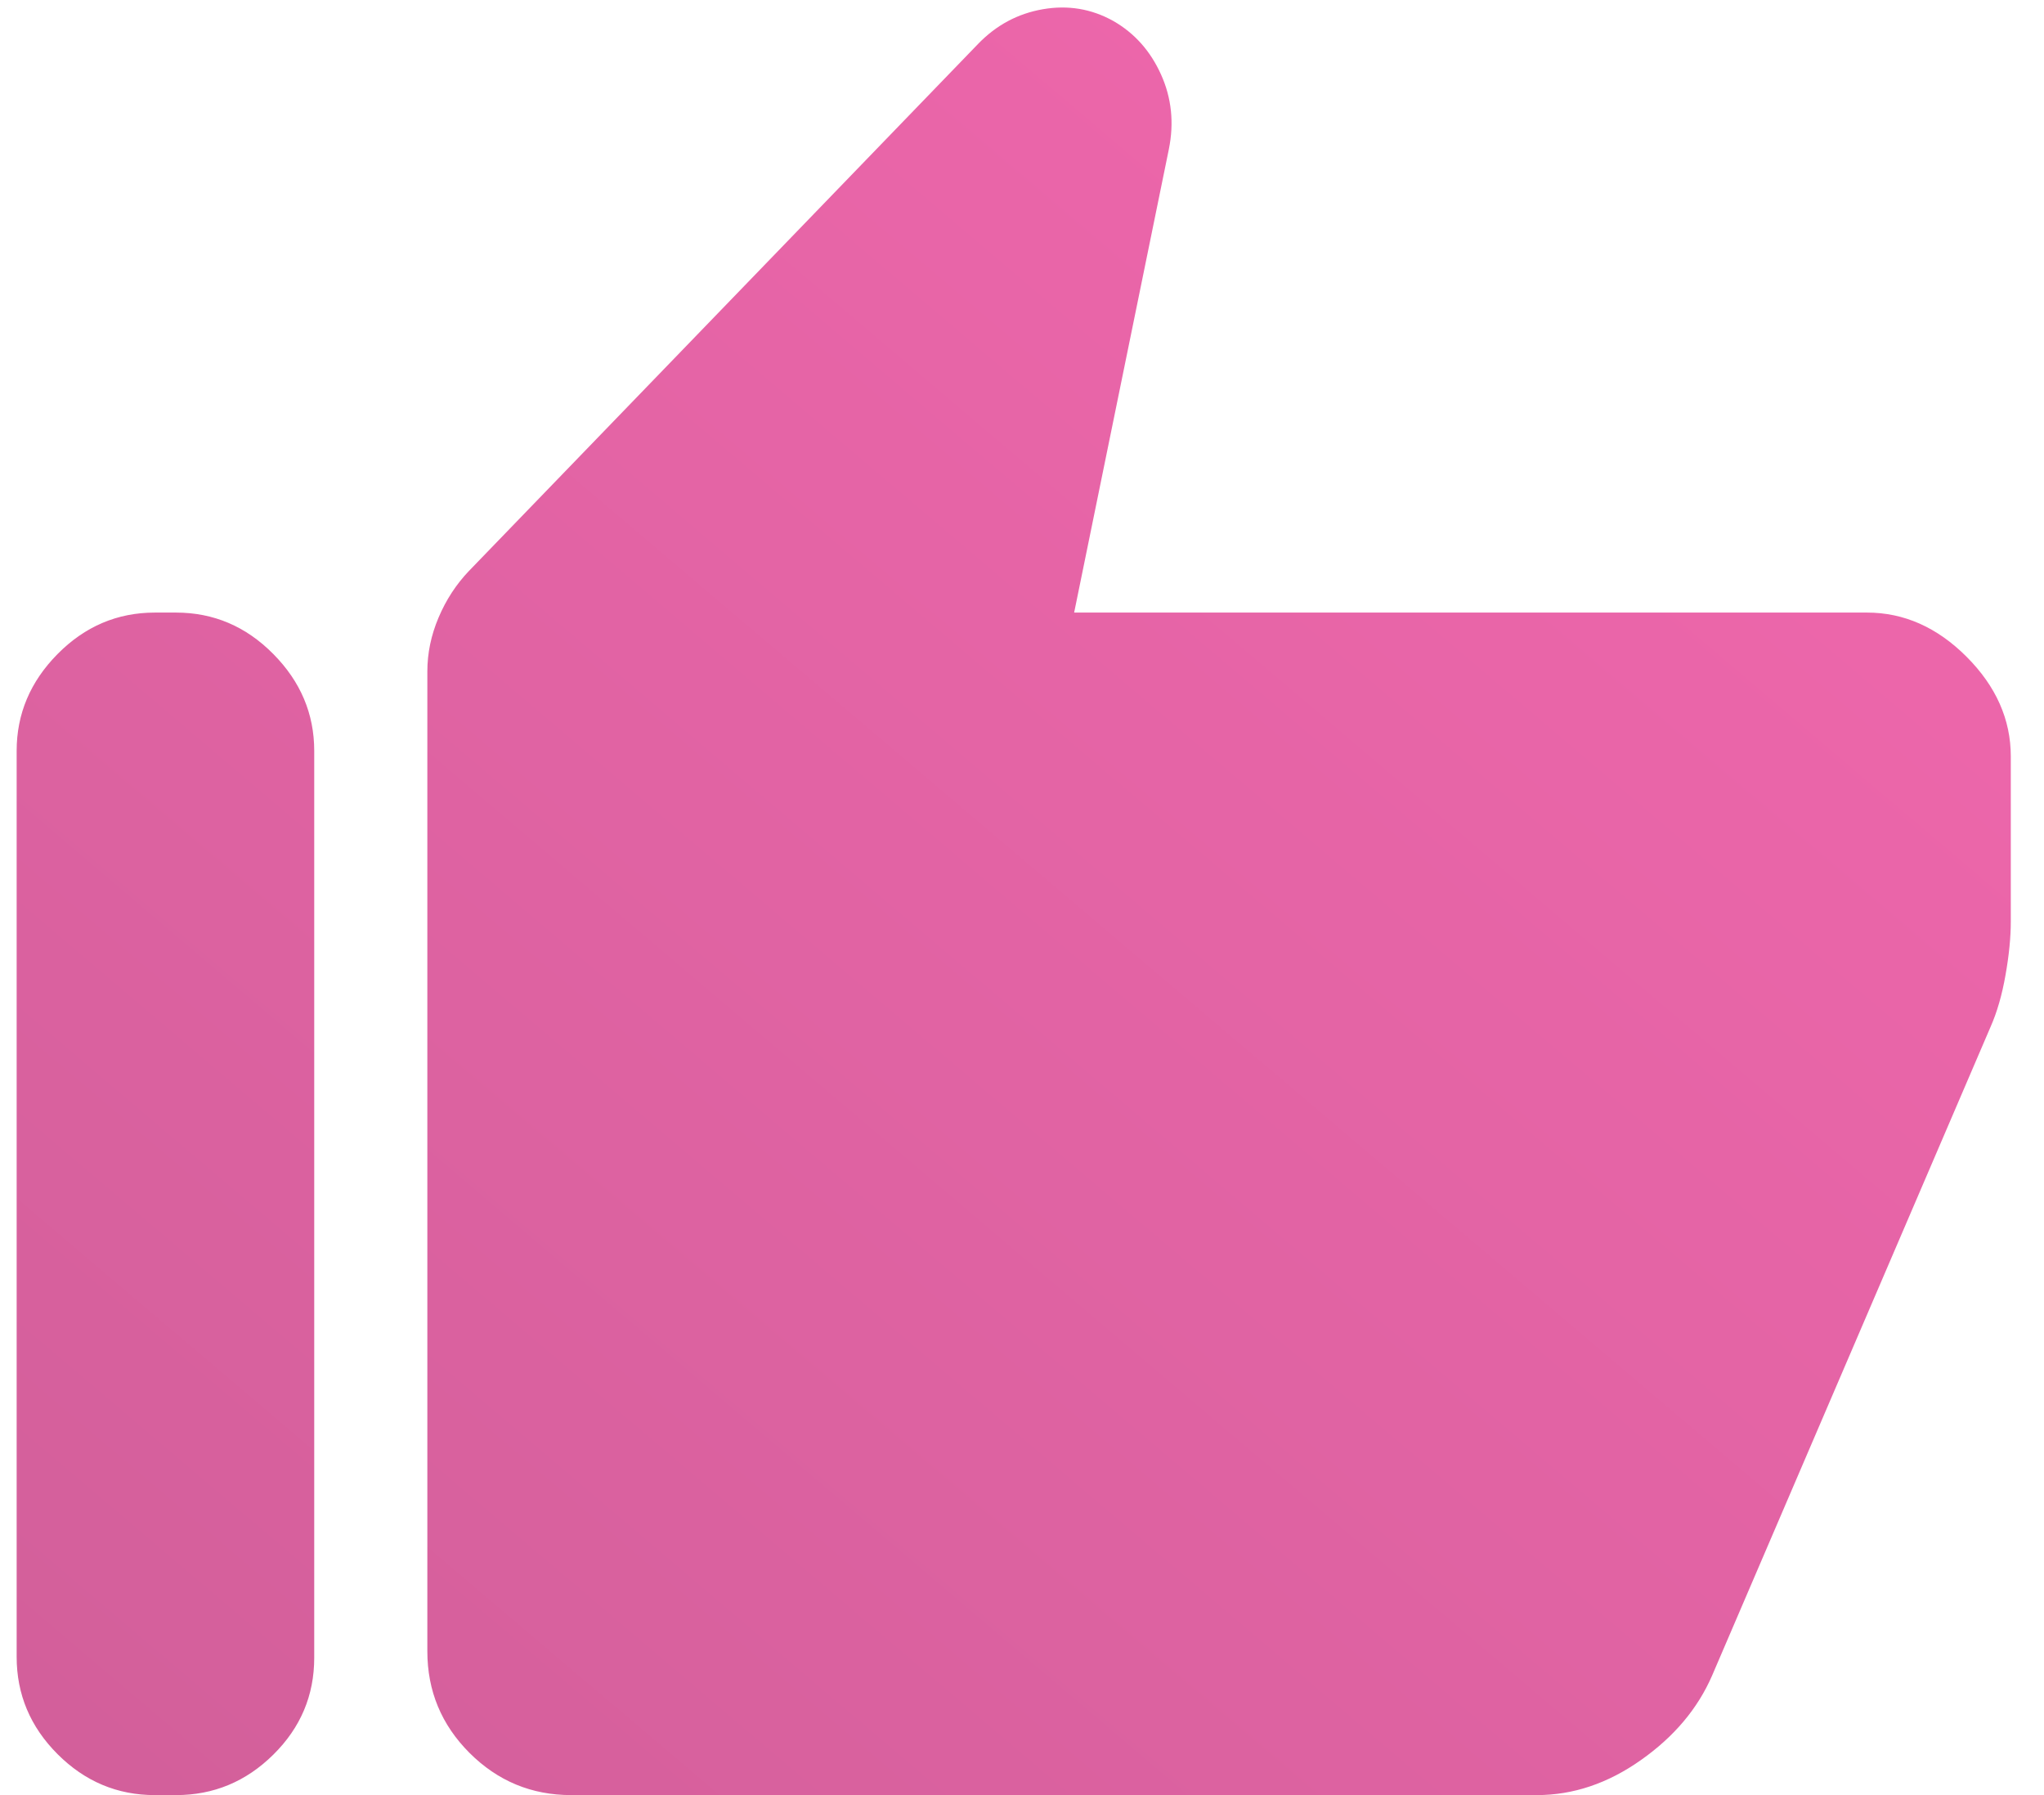 <svg width="41" height="36" viewBox="0 0 41 36" fill="none" xmlns="http://www.w3.org/2000/svg">
<path d="M37.45 12.285C38.191 12.285 38.856 12.58 39.447 13.171C40.038 13.763 40.334 14.429 40.334 15.17V18.481C40.334 18.797 40.299 19.154 40.228 19.554C40.158 19.954 40.058 20.299 39.93 20.589L34.342 33.604C34.054 34.266 33.579 34.83 32.914 35.298C32.251 35.766 31.555 36 30.826 36H11.457C10.662 36 9.983 35.718 9.418 35.154C8.854 34.59 8.572 33.91 8.572 33.116V13.466C8.572 13.099 8.647 12.739 8.797 12.385C8.947 12.031 9.149 11.721 9.403 11.454L19.619 0.881C19.983 0.504 20.416 0.272 20.919 0.185C21.421 0.098 21.892 0.176 22.33 0.42C22.756 0.663 23.075 1.021 23.288 1.493C23.501 1.964 23.553 2.466 23.445 2.996L21.546 12.285H37.45ZM3.107 36C2.353 36 1.703 35.727 1.155 35.179C0.608 34.632 0.334 33.981 0.334 33.227V15.058C0.334 14.317 0.608 13.669 1.155 13.116C1.703 12.562 2.353 12.285 3.107 12.285H3.53C4.284 12.285 4.935 12.562 5.482 13.116C6.03 13.669 6.303 14.317 6.303 15.058V33.246C6.303 34 6.03 34.648 5.482 35.189C4.935 35.73 4.284 36 3.53 36H3.107Z" fill="url(#paint0_linear_938_7961)"/>
<defs>
<linearGradient id="paint0_linear_938_7961" x1="40.334" y1="-1.841" x2="4.907" y2="39.883" gradientUnits="userSpaceOnUse">
<stop stop-color="#F468AF"/>
<stop offset="1" stop-color="#D25F9A"/>
</linearGradient>
</defs>
</svg>
